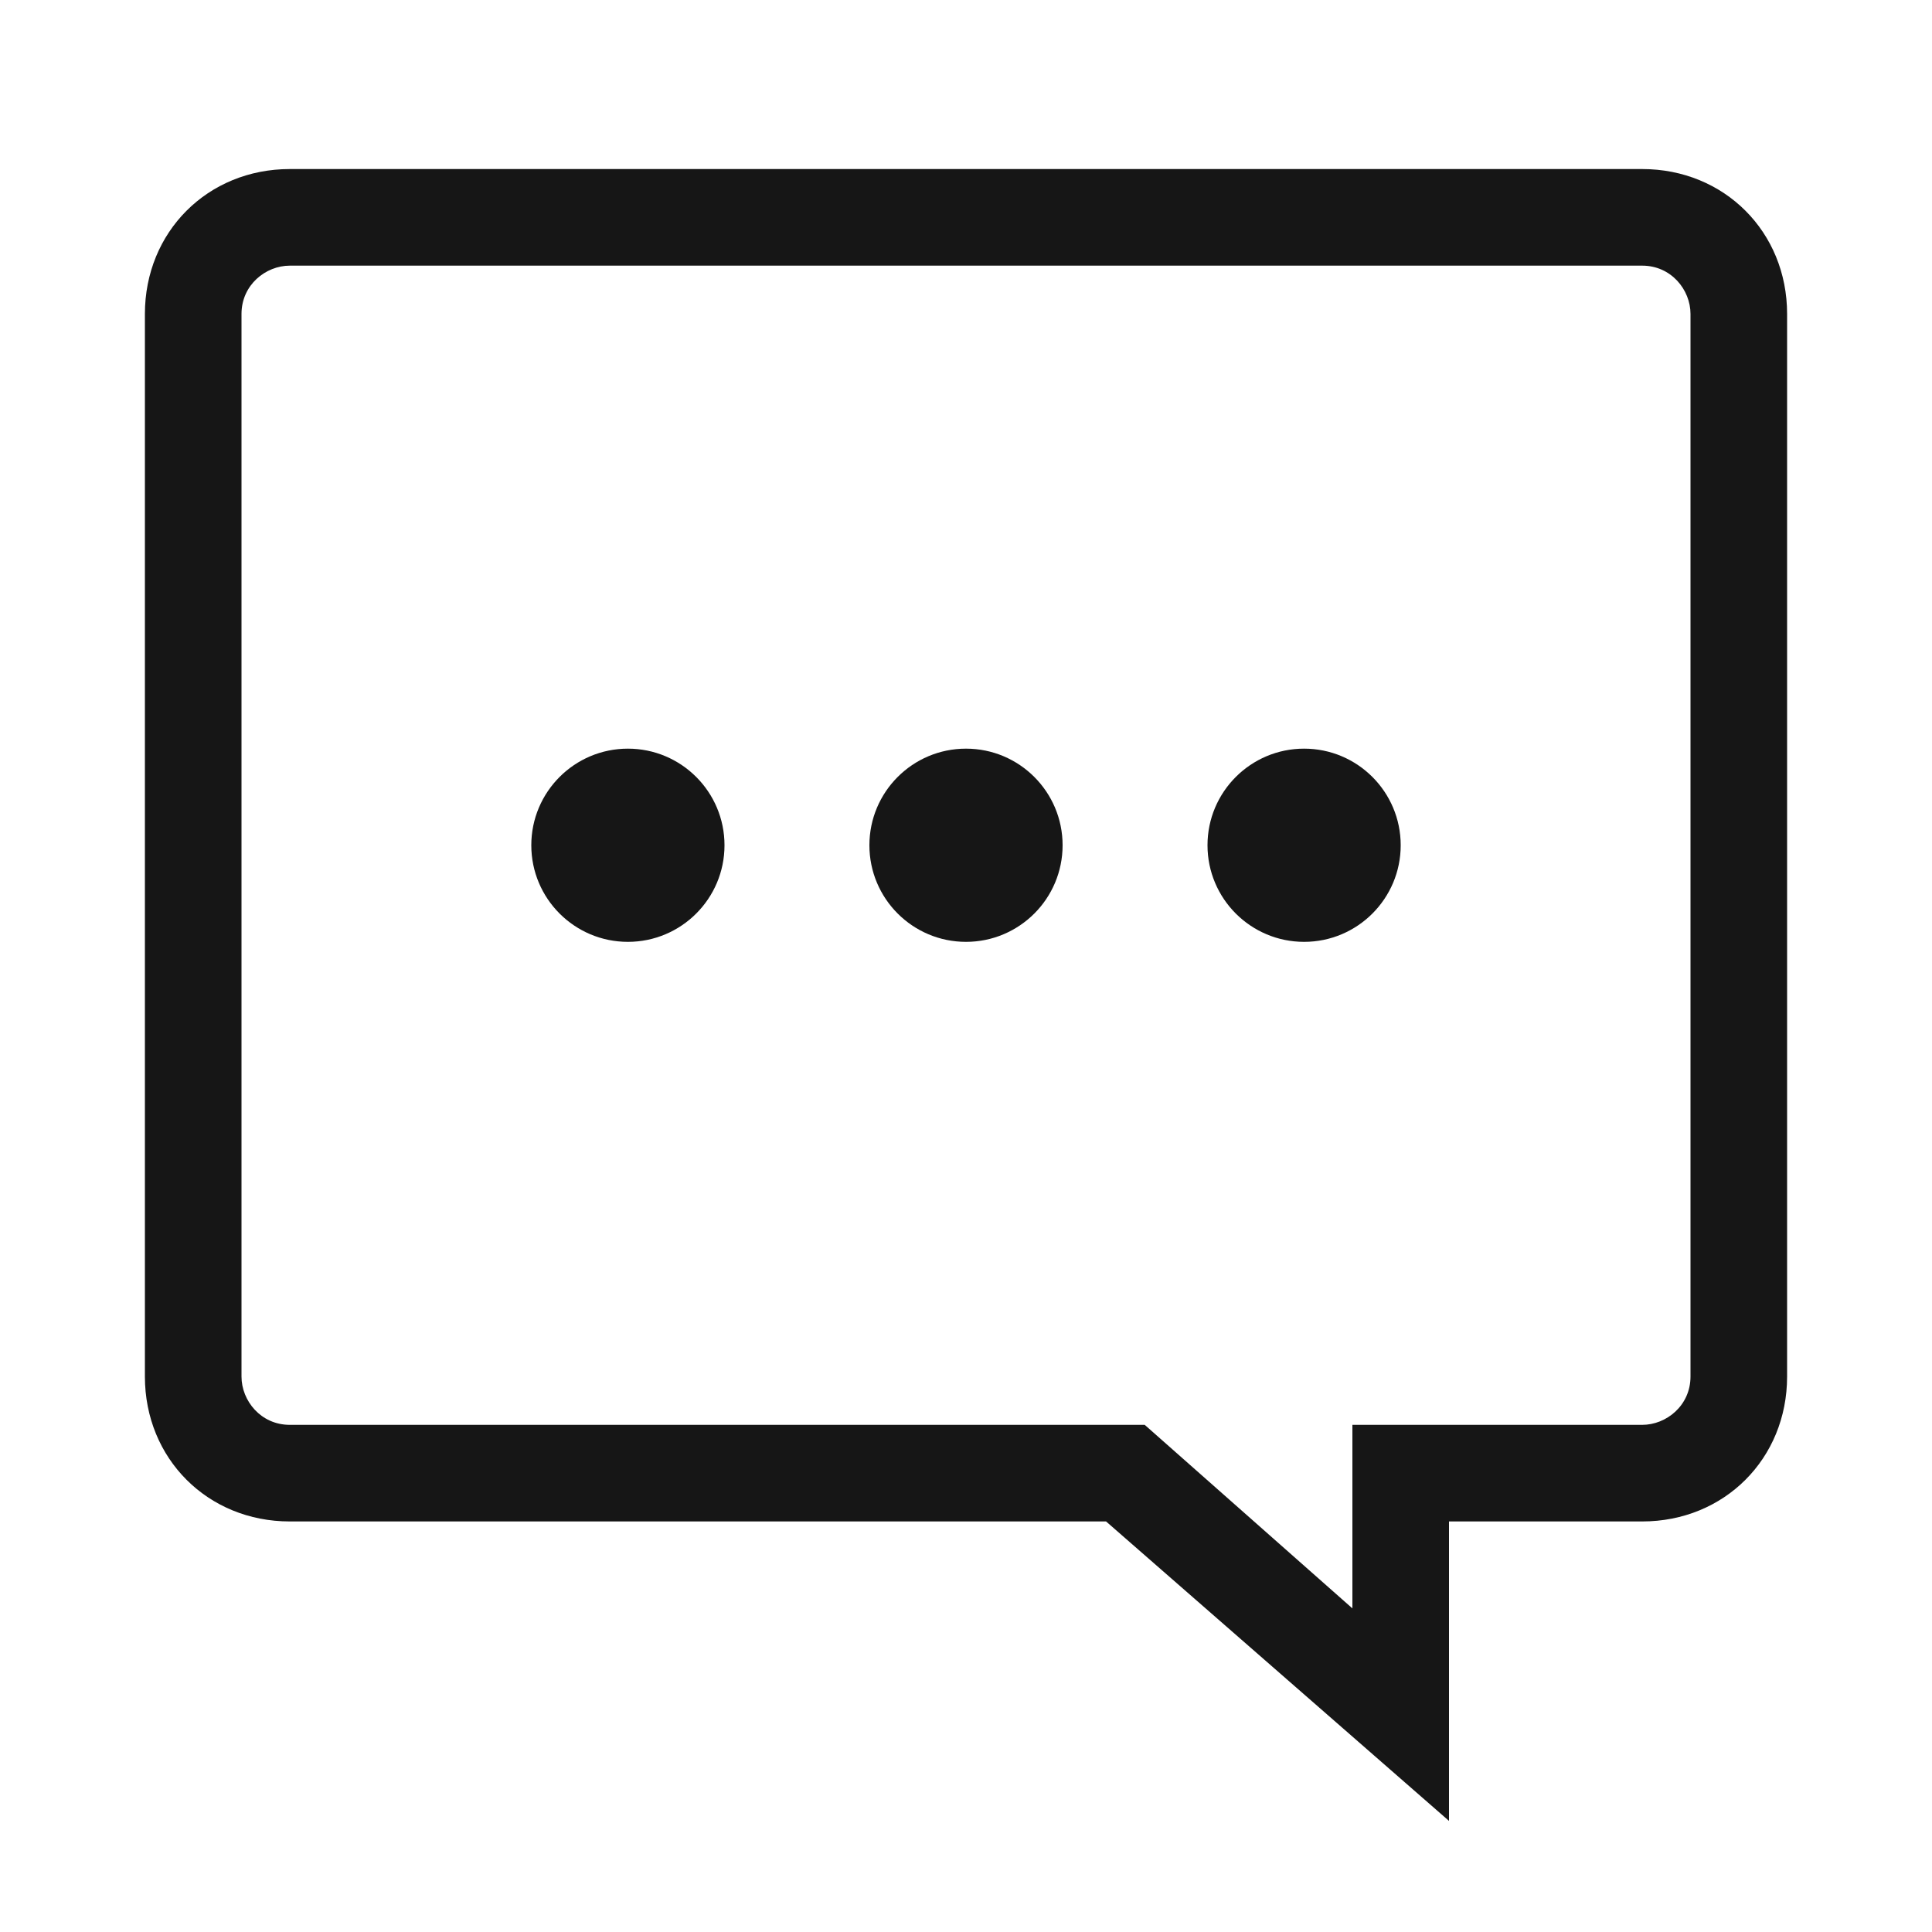 <?xml version="1.0" encoding="utf-8"?>
<!-- Generator: Adobe Illustrator 25.0.1, SVG Export Plug-In . SVG Version: 6.00 Build 0)  -->
<svg version="1.1" id="Layer_1" xmlns="http://www.w3.org/2000/svg" xmlns:xlink="http://www.w3.org/1999/xlink" x="0px" y="0px"
	 viewBox="0 0 40 40" style="enable-background:new 0 0 40 40;" xml:space="preserve">
<style type="text/css">
	.st0{fill:#161616;}
</style>
<g>
	<path class="st0" d="M30,37.7l-7.1-6.2H6c-1.7,0-3-1.3-3-3v-22c0-1.7,1.3-3,3-3h28c1.7,0,3,1.3,3,3v22c0,1.7-1.3,3-3,3h-4V37.7z
		 M6,5.5c-0.5,0-1,0.4-1,1v22c0,0.5,0.4,1,1,1h17.7l4.3,3.8v-3.8h6c0.5,0,1-0.4,1-1v-22c0-0.5-0.4-1-1-1H6z"/>
</g>
<g>
	<circle class="st0" cx="20" cy="17.5" r="2"/>
</g>
<g>
	<circle class="st0" cx="27" cy="17.5" r="2"/>
</g>
<g>
	<circle class="st0" cx="13" cy="17.5" r="2"/>
</g>
</svg>

